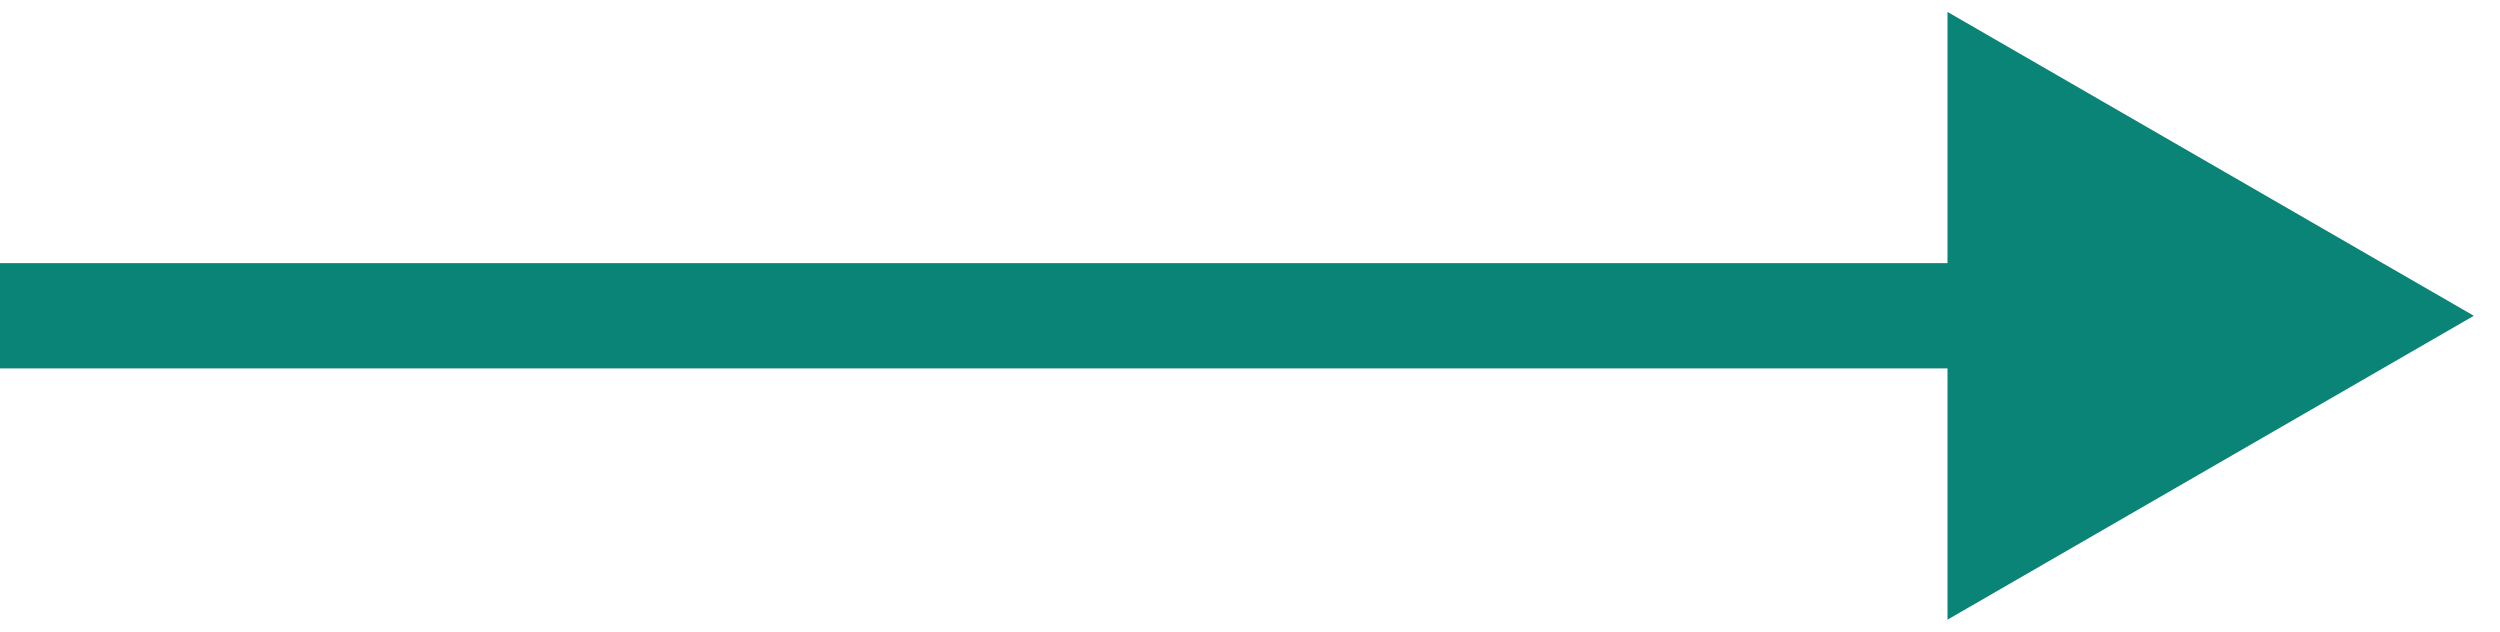<?xml version="1.0" encoding="UTF-8"?> <svg xmlns="http://www.w3.org/2000/svg" width="95" height="24" viewBox="0 0 95 24" fill="none"> <path d="M94.005 12L74.005 0.453V23.547L94.005 12ZM0 14H76.005V10H0V14Z" fill="#0A8476"></path> </svg> 